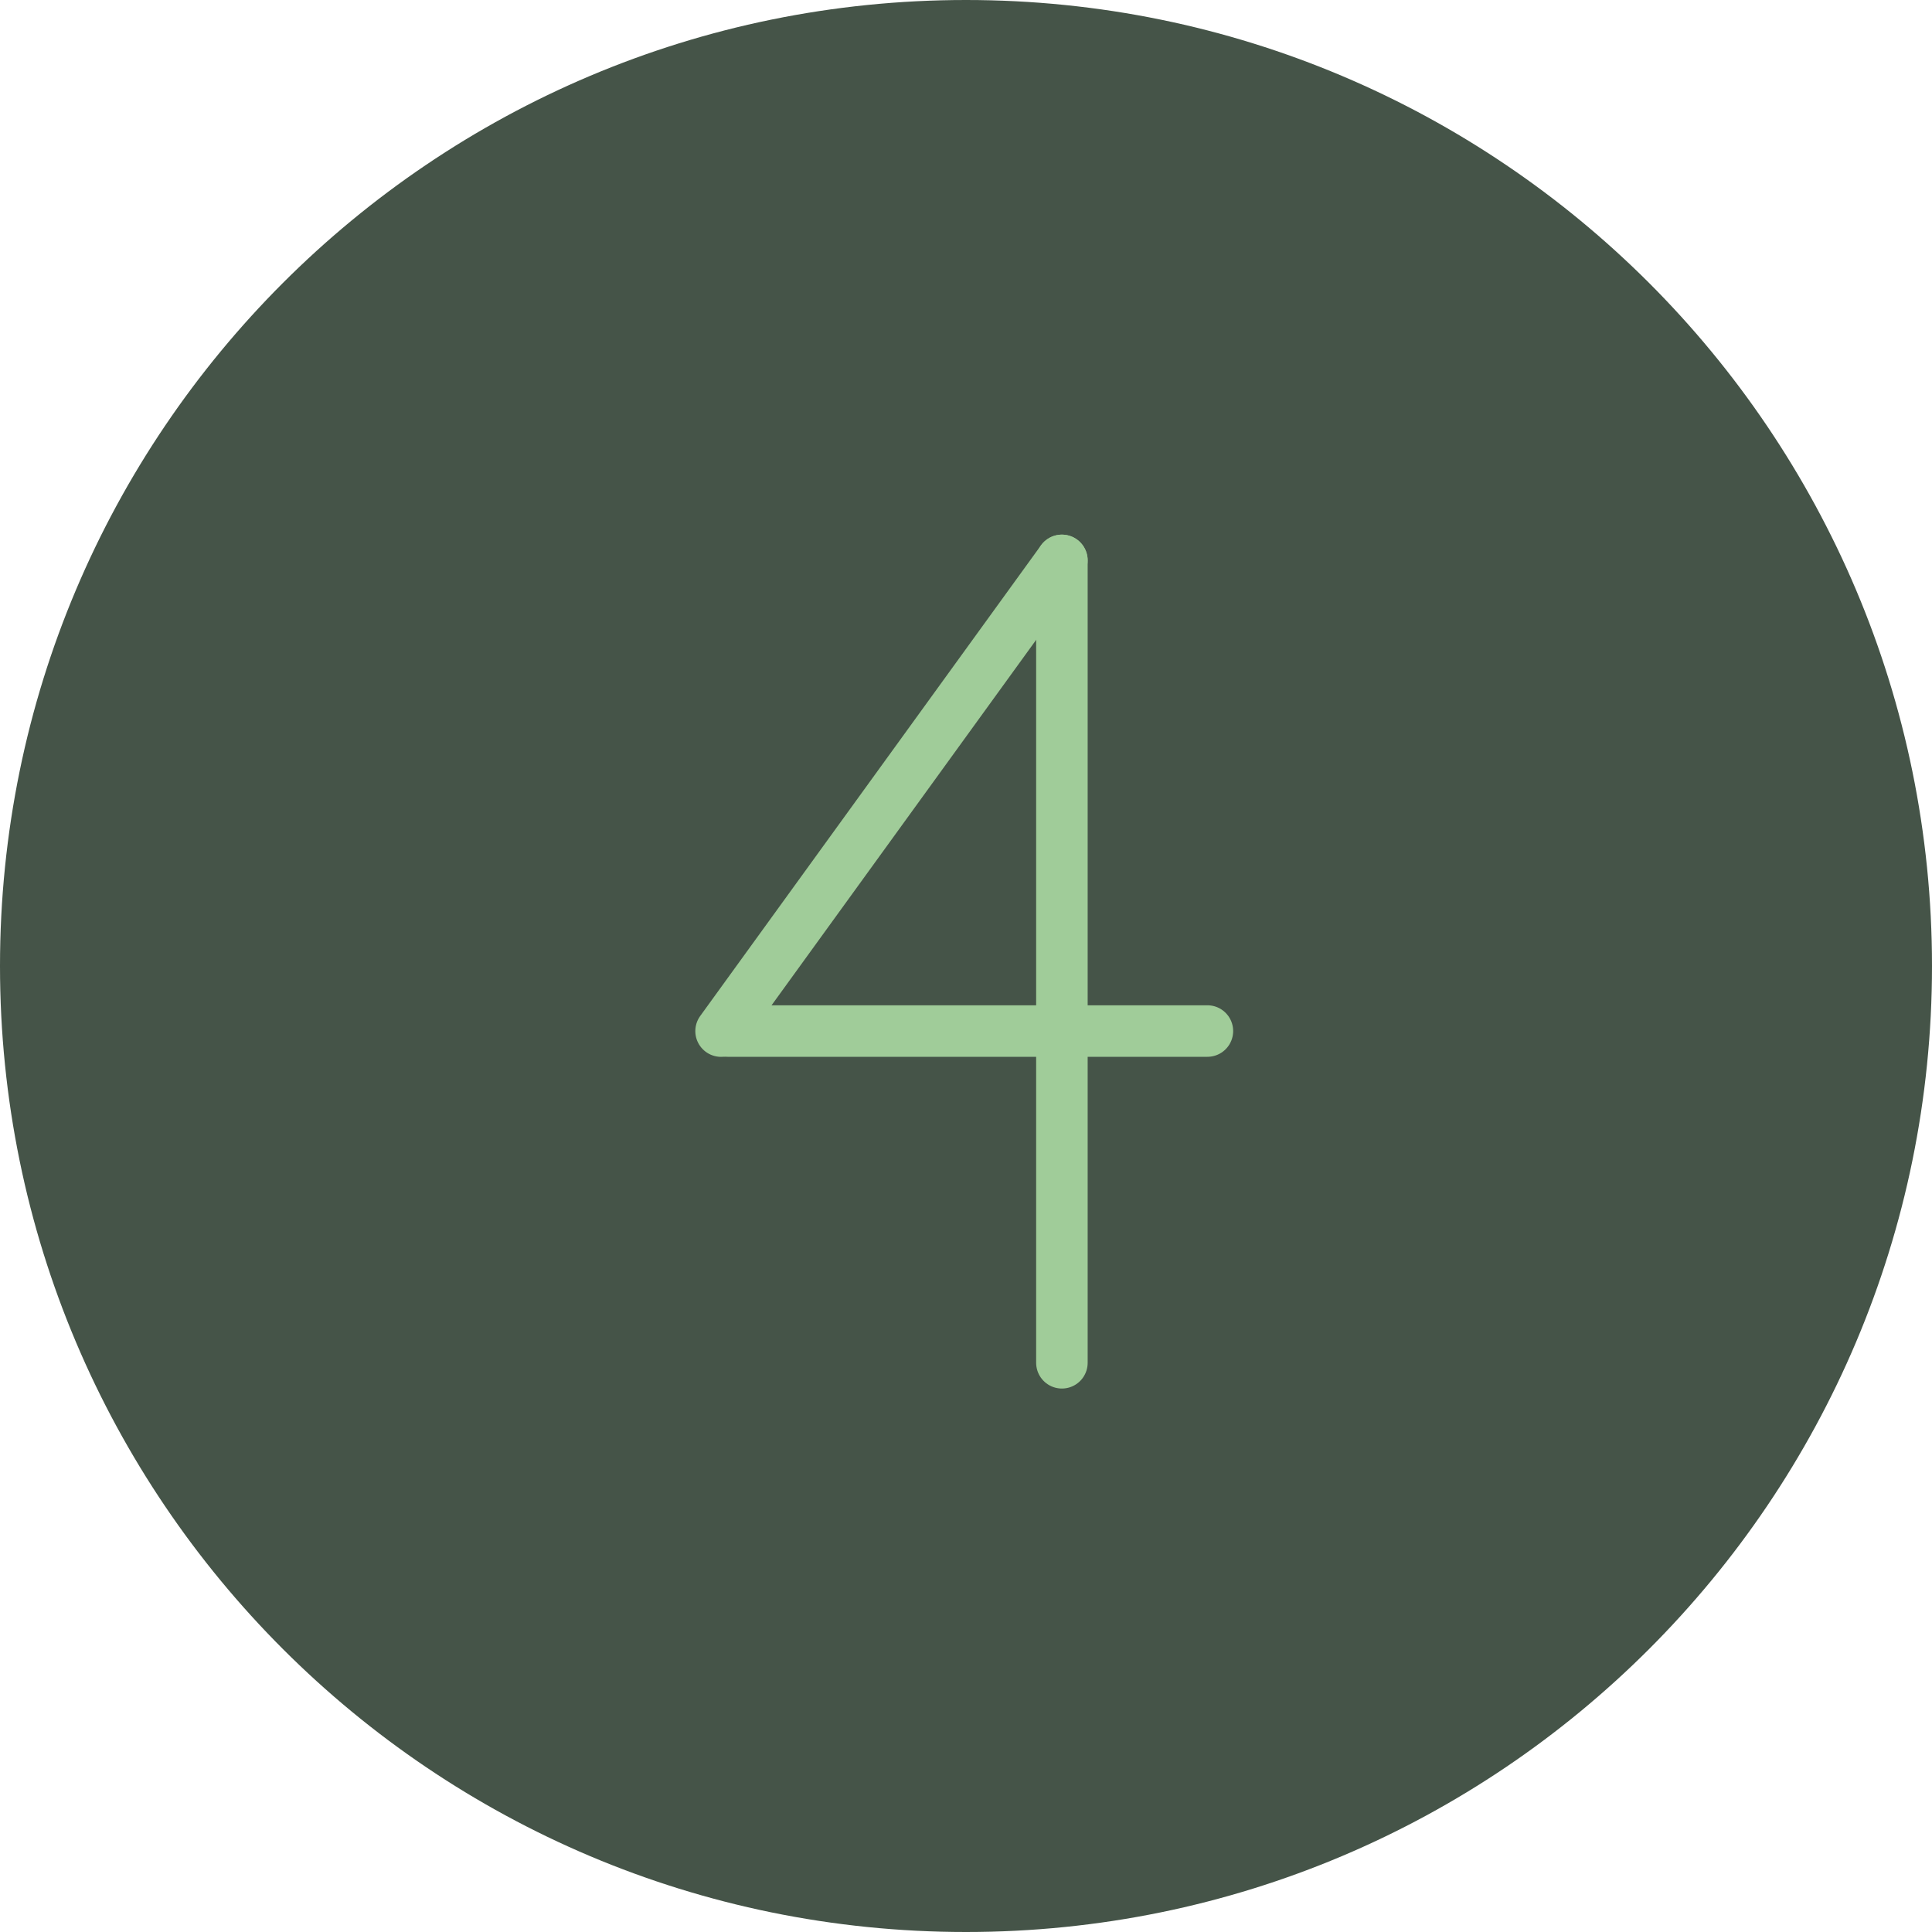 <svg width="75" height="75" viewBox="0 0 75 75" fill="none" xmlns="http://www.w3.org/2000/svg">
<path d="M37.5 75C58.211 75 75 58.211 75 37.5C75 16.789 58.211 0 37.5 0C16.789 0 0 16.789 0 37.5C0 58.211 16.789 75 37.5 75Z" fill="#455448"/>
<path d="M41.223 52.903V21.754" stroke="#A0CC99" stroke-width="2" stroke-linecap="round"/>
<path d="M46.871 40.025H28.245" stroke="#A0CC99" stroke-width="2" stroke-linecap="round"/>
<path d="M27.992 40.027L41.222 21.755" stroke="#A0CC99" stroke-width="2" stroke-linecap="round"/>
</svg>
